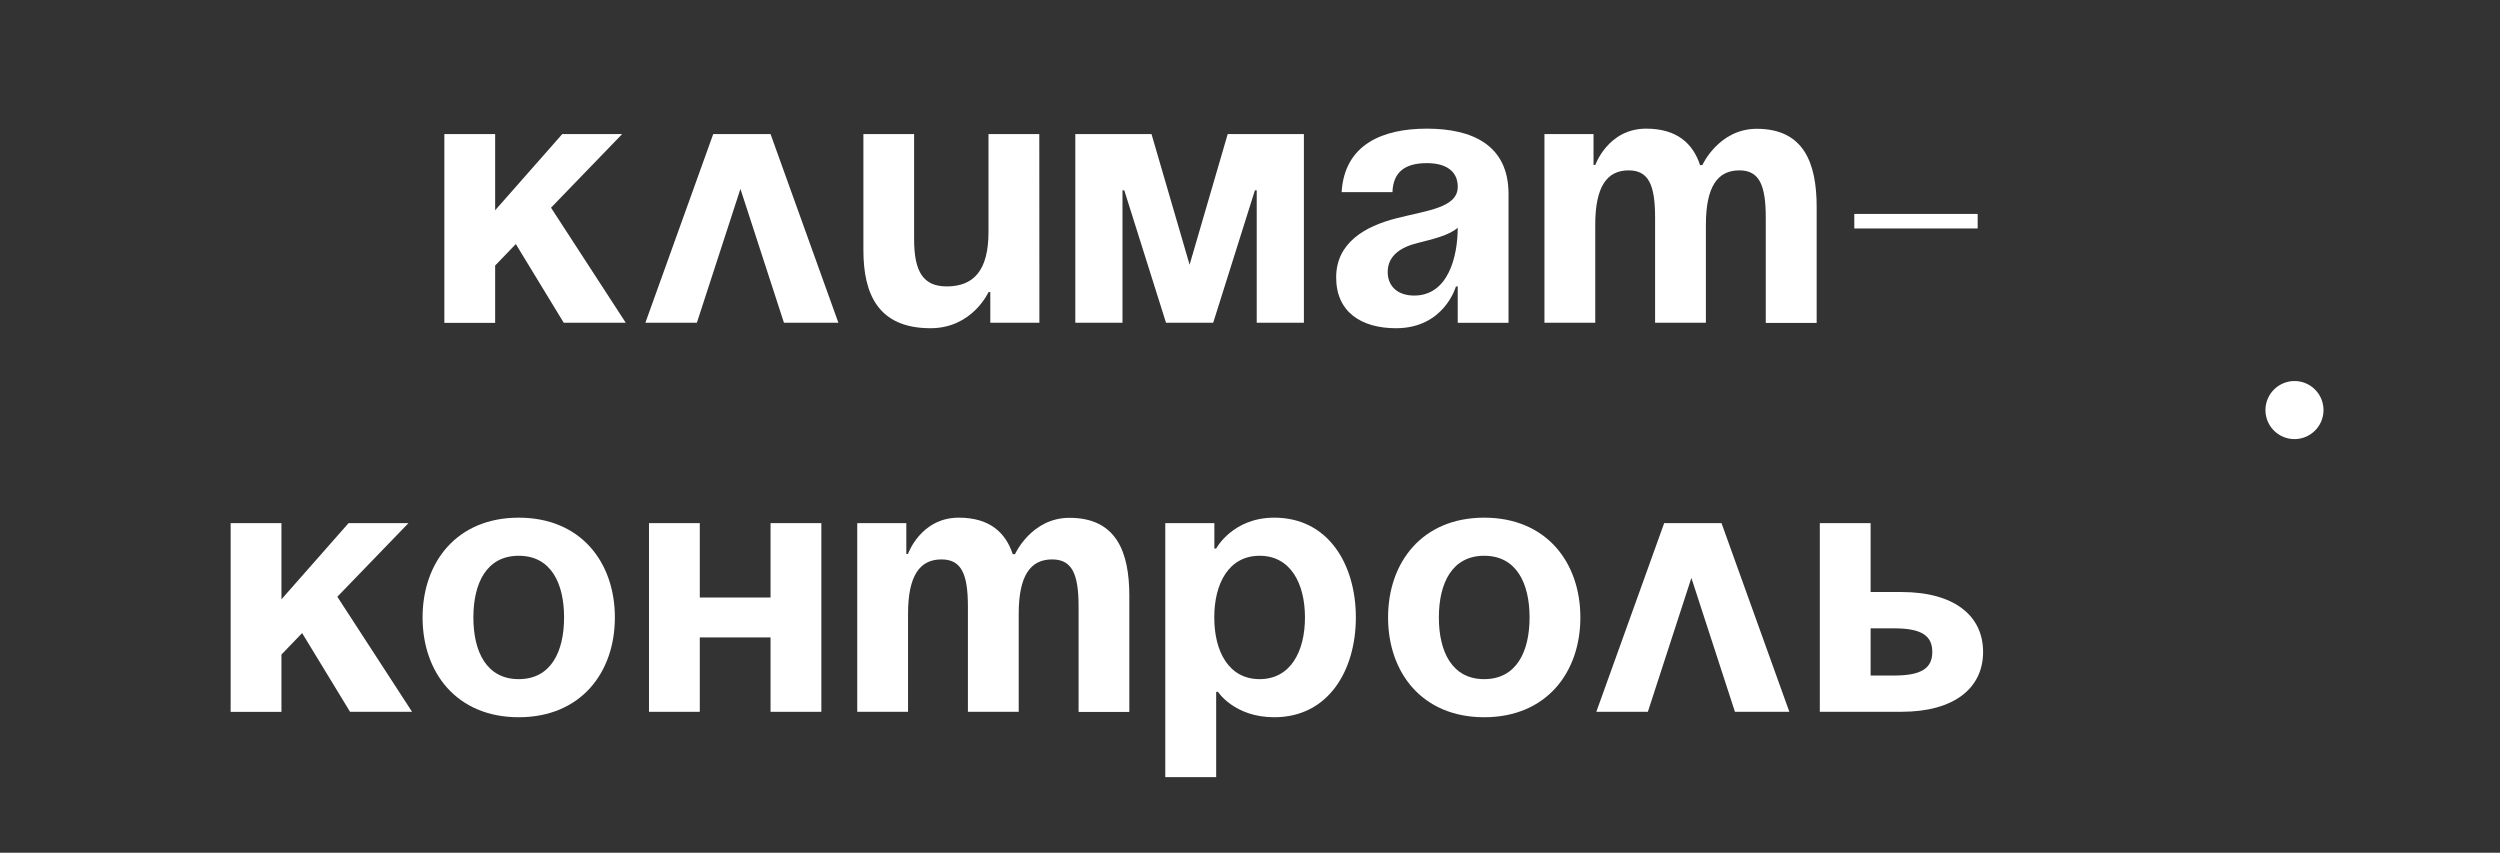 <?xml version="1.0" encoding="UTF-8"?> <svg xmlns="http://www.w3.org/2000/svg" id="Шар_1" data-name="Шар 1" viewBox="0 0 815 278"><rect x="0" y="0" width="815" height="278" fill="#333333" stroke="none"/> <defs> <style>.cls-1{fill:#fff;}</style> </defs> <title>new</title> <path class="cls-1" d="M144.86,43.71h16.56V68.55L183.3,43.71h19.52l-23.19,24L204,105.22H183.78L168.16,79.56l-6.74,7v18.69H144.86Z"></path> <path class="cls-1" d="M232.51,43.71H251.2l22.12,61.51H255.57L241.38,61.58l-14.2,43.64H210.39Z"></path> <path class="cls-1" d="M338.84,105.22h-16v-10h-.59S317,107,303.36,107c-17.15,0-21.89-11.24-21.89-25.43V43.71H298V78c0,10.64,3,15.37,10.65,15.37,8.87,0,13.6-5.32,13.6-17.74V43.71h16.56Z"></path> <path class="cls-1" d="M425.07,105.22H409.69V62.05h-.59l-13.6,43.17H380.12l-13.6-43.17h-.59v43.17H350.55V43.71h24.84L387.81,86.3l12.42-42.59h24.84Z"></path> <path class="cls-1" d="M437.37,62.64c.94-15.73,13.6-20.7,27.79-20.7,14.79,0,26.62,5.32,26.62,21.29v42H475.22V93.39h-.59S470.84,107,455.11,107c-11.24,0-19.52-5.21-19.52-16.56s9.47-16.68,19.64-19.28,20-3.43,20-10.29c0-4.85-3.55-7.69-10.06-7.69-7.09,0-11,2.84-11.23,9.46ZM462.21,79.2c-5.33,1.3-9.82,4-9.82,9.46,0,4.73,3.31,7.69,8.63,7.69,11.24,0,14.2-13,14.2-22.12C472.5,76.72,466.94,78,462.21,79.2Z"></path> <path class="cls-1" d="M539.56,70.92c0-10.64-2.12-15.38-8.63-15.38-7.1,0-10.88,5.33-10.88,17.75v31.93H503.49V43.71h16V53.77h.59s4.14-11.83,16.56-11.83c9.93,0,15.26,4.73,17.62,12l.12-.12h.59s5.32-11.83,17.74-11.83c15.38,0,19.52,11.24,19.52,25.43v37.85H575.64V70.92c0-10.64-2.13-15.38-8.63-15.38-7.1,0-10.89,5.33-10.89,17.75v31.93H539.56Z"></path> <path class="cls-1" d="M604.5,69.74h40.22v4.73H604.5Z"></path> <path class="cls-1" d="M75.19,170.54H91.75v24.84l21.88-24.84h19.52l-23.18,24,24.36,37.5H114.11L98.49,206.38l-6.74,7v18.69H75.19Z"></path> <path class="cls-1" d="M169.11,168.76c20.23,0,31.34,14.55,31.34,32.53s-11.11,32.53-31.34,32.53-31.35-14.55-31.35-32.53S148.88,168.76,169.11,168.76Zm0,52.64c10.53,0,14.78-9,14.78-20.11s-4.25-20.11-14.78-20.11-14.79,9-14.79,20.11S158.58,221.4,169.11,221.4Z"></path> <path class="cls-1" d="M251.2,207.8H228.13v24.25H211.57V170.54h16.56v24.25H251.2V170.54h16.56v61.51H251.2Z"></path> <path class="cls-1" d="M315.54,197.74c0-10.64-2.13-15.37-8.63-15.37-7.1,0-10.89,5.32-10.89,17.74v31.94H279.46V170.54h16v10.05H296s4.14-11.83,16.56-11.83c9.94,0,15.26,4.73,17.63,12l.12-.12h.59s5.32-11.83,17.74-11.83c15.38,0,19.52,11.24,19.52,25.43v37.86H351.62V197.74c0-10.64-2.13-15.37-8.64-15.37-7.09,0-10.88,5.32-10.88,17.74v31.94H315.54Z"></path> <path class="cls-1" d="M379.88,170.54h16v8.28h.59s5.33-10.06,18.93-10.06c17.74,0,26.61,15.38,26.61,32.53s-8.87,32.53-26.61,32.53c-13,0-18.34-8.28-18.34-8.28h-.59v27.8H379.88Zm30.76,50.86c10.05,0,14.78-9,14.78-20.11s-4.73-20.11-14.78-20.11-14.79,9-14.79,20.11S400.58,221.4,410.64,221.4Z"></path> <path class="cls-1" d="M483.85,168.76c20.23,0,31.35,14.55,31.35,32.53s-11.12,32.53-31.35,32.53-31.34-14.55-31.34-32.53S463.63,168.76,483.85,168.76Zm0,52.64c10.53,0,14.79-9,14.79-20.11s-4.26-20.11-14.79-20.11-14.78,9-14.78,20.11S473.33,221.4,483.85,221.4Z"></path> <path class="cls-1" d="M542.52,170.54h18.69l22.12,61.51H565.59l-14.2-43.65L537.2,232.05H520.4Z"></path> <path class="cls-1" d="M593.26,170.54h16.56V193h10.06c17.15,0,26.61,7.69,26.61,19.52s-9.46,19.52-26.61,19.52H593.26Zm16.56,34.3v15.38h7.69c8.87,0,12.42-2.37,12.42-7.69s-3.55-7.69-12.42-7.69Z"></path> <path class="cls-1" d="M748,124.22a9.46,9.46,0,1,1-9.46,9.46A9.49,9.49,0,0,1,748,124.22Z"></path> </svg> 
